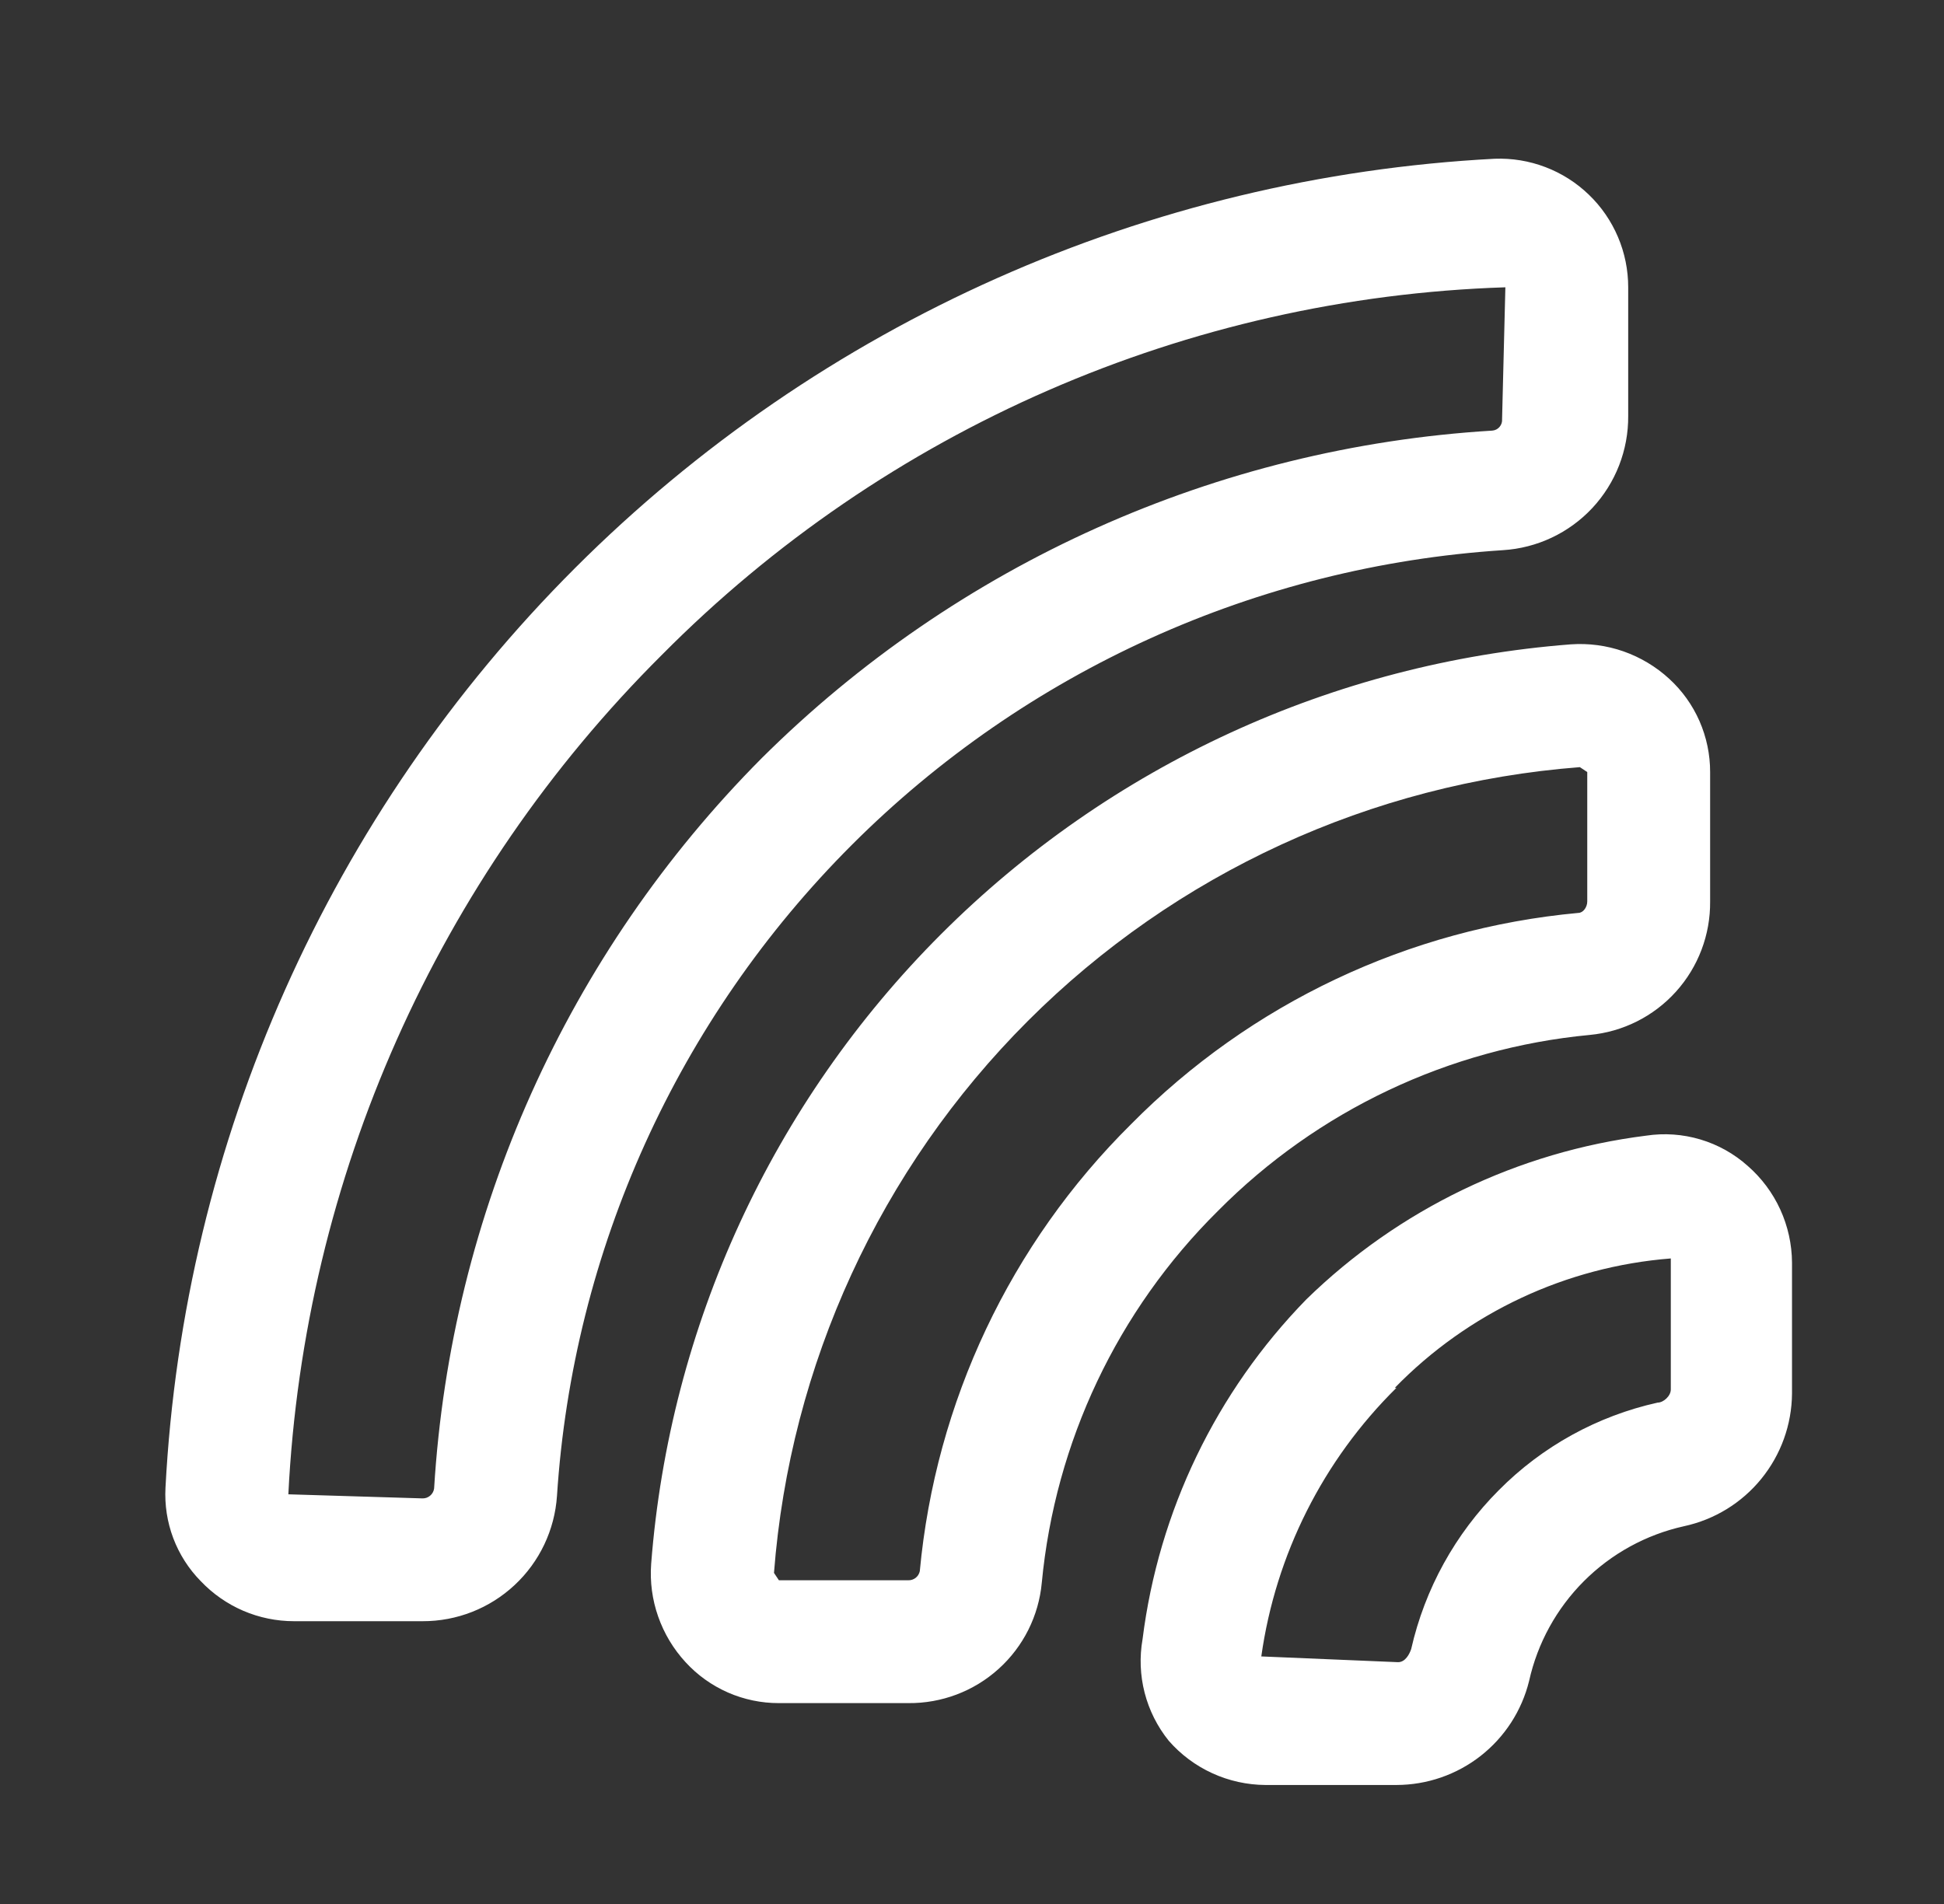 <svg width="49" height="48" viewBox="0 0 49 48" fill="none" xmlns="http://www.w3.org/2000/svg">
<rect x="0" y="0" width="49" height="48" fill="#333333" stroke="none"/>
<g id="abstract-17">
<path id="abstract-17_2" d="M10.653 40.871H7.412C6.972 40.871 6.536 40.782 6.131 40.608C5.727 40.434 5.362 40.179 5.059 39.86C4.755 39.551 4.52 39.182 4.367 38.777C4.214 38.371 4.148 37.939 4.171 37.507C4.629 28.769 8.305 20.51 14.492 14.323C20.679 8.136 28.938 4.46 37.675 4.002C38.111 3.986 38.546 4.057 38.954 4.213C39.361 4.368 39.733 4.604 40.047 4.907C40.362 5.209 40.611 5.572 40.782 5.974C40.953 6.375 41.04 6.807 41.04 7.243V10.484C41.047 11.346 40.723 12.177 40.136 12.807C39.548 13.437 38.741 13.817 37.882 13.87C31.69 14.273 25.857 16.914 21.47 21.301C17.083 25.688 14.441 31.522 14.039 37.713C13.981 38.571 13.599 39.375 12.97 39.961C12.341 40.548 11.513 40.873 10.653 40.871ZM37.944 7.243C29.932 7.502 22.323 10.819 16.681 16.512C11.021 22.149 7.665 29.693 7.268 37.672L10.653 37.775C10.723 37.776 10.791 37.751 10.844 37.705C10.897 37.66 10.932 37.596 10.942 37.527C11.363 30.589 14.299 24.042 19.2 19.113C24.129 14.213 30.675 11.277 37.613 10.856C37.649 10.853 37.683 10.844 37.715 10.828C37.746 10.812 37.774 10.79 37.797 10.763C37.82 10.736 37.838 10.705 37.849 10.671C37.86 10.638 37.864 10.602 37.861 10.567L37.944 7.243ZM35.198 45H31.895C31.433 44.997 30.977 44.896 30.557 44.704C30.137 44.512 29.763 44.233 29.459 43.885C29.173 43.53 28.966 43.118 28.852 42.677C28.738 42.235 28.72 41.775 28.799 41.325C29.204 38.096 30.654 35.088 32.927 32.758C35.256 30.485 38.265 29.035 41.494 28.63C41.951 28.561 42.417 28.594 42.859 28.726C43.302 28.858 43.71 29.086 44.054 29.394C44.402 29.698 44.681 30.072 44.873 30.492C45.065 30.912 45.166 31.368 45.169 31.83V35.133C45.163 35.917 44.889 36.675 44.394 37.283C43.899 37.892 43.211 38.312 42.444 38.477C41.49 38.689 40.616 39.169 39.925 39.86C39.234 40.551 38.754 41.424 38.542 42.378C38.358 43.126 37.928 43.791 37.322 44.266C36.716 44.741 35.968 44.999 35.198 45ZM35.198 34.988C33.351 36.81 32.154 39.19 31.792 41.759L35.239 41.904C35.425 41.904 35.528 41.697 35.57 41.573C35.914 40.057 36.68 38.669 37.779 37.568C38.874 36.463 40.264 35.697 41.783 35.36C41.928 35.36 42.114 35.194 42.114 35.029V31.726C39.476 31.933 37.003 33.092 35.157 34.988H35.198ZM22.936 42.936H19.633C19.191 42.937 18.753 42.846 18.347 42.668C17.942 42.49 17.578 42.23 17.28 41.904C16.974 41.572 16.739 41.181 16.59 40.755C16.44 40.329 16.38 39.877 16.413 39.426C16.877 33.432 19.469 27.802 23.72 23.551C27.971 19.3 33.601 16.708 39.595 16.244C40.045 16.213 40.497 16.273 40.923 16.422C41.349 16.572 41.74 16.806 42.072 17.111C42.399 17.41 42.659 17.773 42.837 18.179C43.014 18.584 43.106 19.022 43.105 19.464V22.726C43.113 23.565 42.806 24.377 42.244 25C41.682 25.624 40.906 26.013 40.07 26.091C36.523 26.427 33.206 27.998 30.698 30.529C28.166 33.037 26.596 36.354 26.259 39.901C26.182 40.737 25.793 41.513 25.169 42.075C24.546 42.637 23.734 42.944 22.895 42.936H22.936ZM39.822 19.34C34.569 19.744 29.633 22.014 25.908 25.739C22.182 29.465 19.913 34.4 19.509 39.653L19.633 39.839H22.895C22.962 39.841 23.027 39.819 23.08 39.778C23.133 39.736 23.169 39.678 23.184 39.612C23.581 35.346 25.466 31.356 28.51 28.341C31.522 25.293 35.514 23.407 39.781 23.015C39.905 23.015 40.008 22.87 40.008 22.726V19.464L39.822 19.34Z" fill="white"/>
</g>
</svg>
